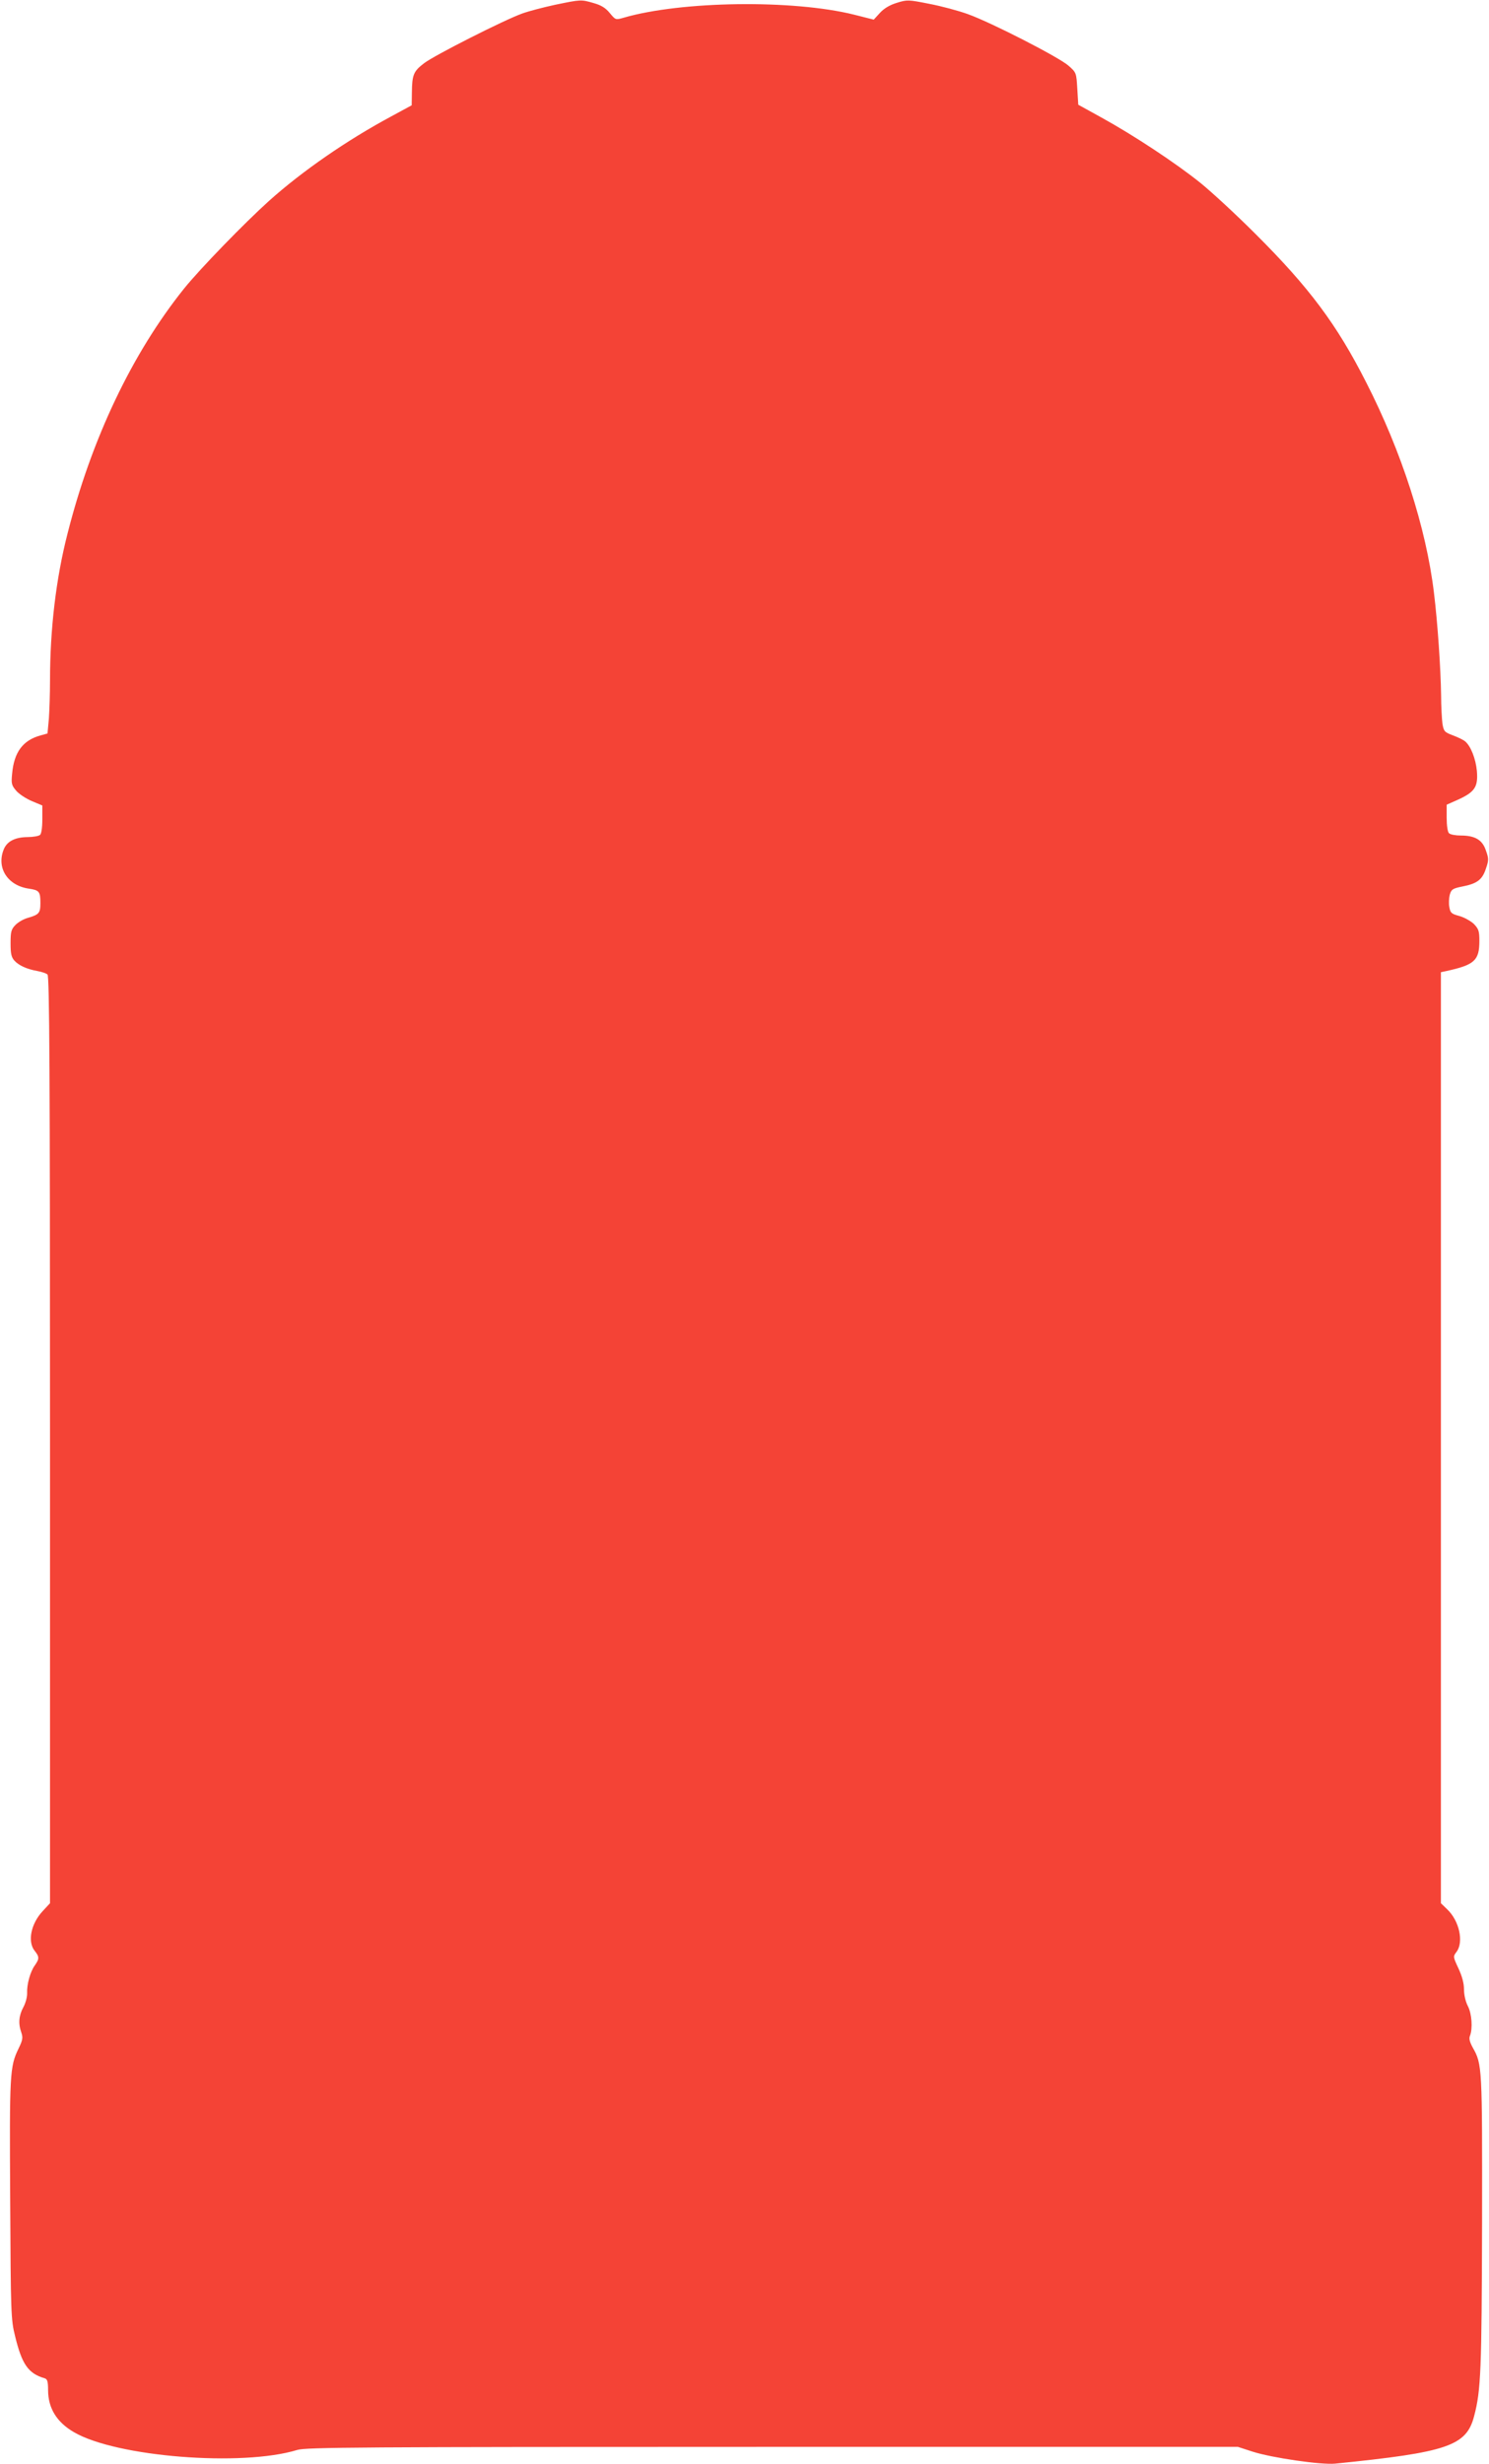 <?xml version="1.0" standalone="no"?>
<!DOCTYPE svg PUBLIC "-//W3C//DTD SVG 20010904//EN"
 "http://www.w3.org/TR/2001/REC-SVG-20010904/DTD/svg10.dtd">
<svg version="1.0" xmlns="http://www.w3.org/2000/svg"
 width="774pt" height="1280pt" viewBox="0 0 774 1280"
 preserveAspectRatio="xMidYMid meet">
<g transform="translate(0,1280) scale(0.1,-0.1)"
fill="#f44336" stroke="none">
<path d="M2885 12775 c-60 -13 -137 -33 -170 -45 -95 -34 -456 -217 -510 -258
-55 -42 -63 -59 -64 -153 l-1 -66 -107 -58 c-229 -123 -461 -283 -634 -438
-128 -115 -360 -354 -443 -457 -269 -336 -480 -778 -605 -1272 -60 -233 -91
-497 -91 -763 0 -67 -3 -156 -6 -199 l-7 -76 -36 -10 c-92 -25 -138 -87 -148
-199 -5 -51 -3 -60 21 -88 14 -17 51 -41 81 -54 l55 -23 0 -72 c0 -45 -5 -75
-12 -81 -7 -6 -36 -11 -65 -11 -65 -1 -106 -22 -123 -63 -40 -96 19 -189 130
-205 54 -8 60 -15 60 -75 0 -52 -7 -60 -66 -77 -22 -6 -51 -23 -65 -38 -21
-22 -24 -35 -24 -94 0 -54 4 -72 20 -90 23 -25 64 -44 120 -54 22 -4 46 -12
52 -18 10 -8 13 -504 13 -2417 l0 -2407 -38 -41 c-61 -65 -80 -158 -42 -206
25 -31 25 -42 1 -76 -24 -33 -42 -100 -40 -143 1 -18 -7 -51 -19 -73 -24 -44
-28 -86 -11 -133 9 -27 7 -39 -15 -84 -45 -93 -47 -129 -43 -786 3 -589 4
-621 25 -705 36 -149 69 -196 155 -221 13 -4 17 -17 17 -61 0 -94 45 -167 135
-219 220 -128 872 -180 1160 -92 44 14 323 16 2470 16 l2420 0 77 -25 c100
-32 356 -69 428 -62 586 59 683 92 723 248 35 133 39 235 41 1004 1 813 1 822
-49 910 -15 28 -20 46 -14 60 15 38 10 115 -11 155 -12 23 -20 59 -20 87 0 32
-10 68 -29 109 -28 60 -28 61 -10 85 39 51 15 163 -50 223 l-31 30 0 2418 0
2418 28 6 c147 32 172 55 172 157 0 51 -4 62 -29 88 -16 15 -50 34 -75 41 -41
11 -47 16 -52 46 -4 18 -2 47 2 64 8 28 15 33 65 43 77 15 104 35 123 93 15
44 15 52 0 94 -18 55 -56 78 -131 78 -27 0 -54 5 -61 12 -7 7 -12 40 -12 80
l0 68 63 28 c84 39 101 66 94 148 -6 63 -32 129 -61 153 -8 7 -36 21 -63 31
-45 17 -48 21 -55 61 -3 24 -7 91 -7 149 -2 139 -18 375 -37 530 -40 336 -169
736 -353 1095 -153 301 -295 491 -575 770 -100 100 -228 218 -286 265 -131
105 -347 247 -510 337 l-125 69 -5 83 c-5 83 -5 84 -46 120 -50 44 -403 225
-524 268 -47 17 -136 41 -199 53 -111 22 -115 22 -170 5 -36 -11 -66 -29 -87
-52 l-32 -35 -103 26 c-318 79 -898 71 -1197 -16 -42 -12 -42 -12 -72 24 -22
27 -45 41 -84 52 -66 19 -65 19 -201 -9z"/>
</g>
</svg>
